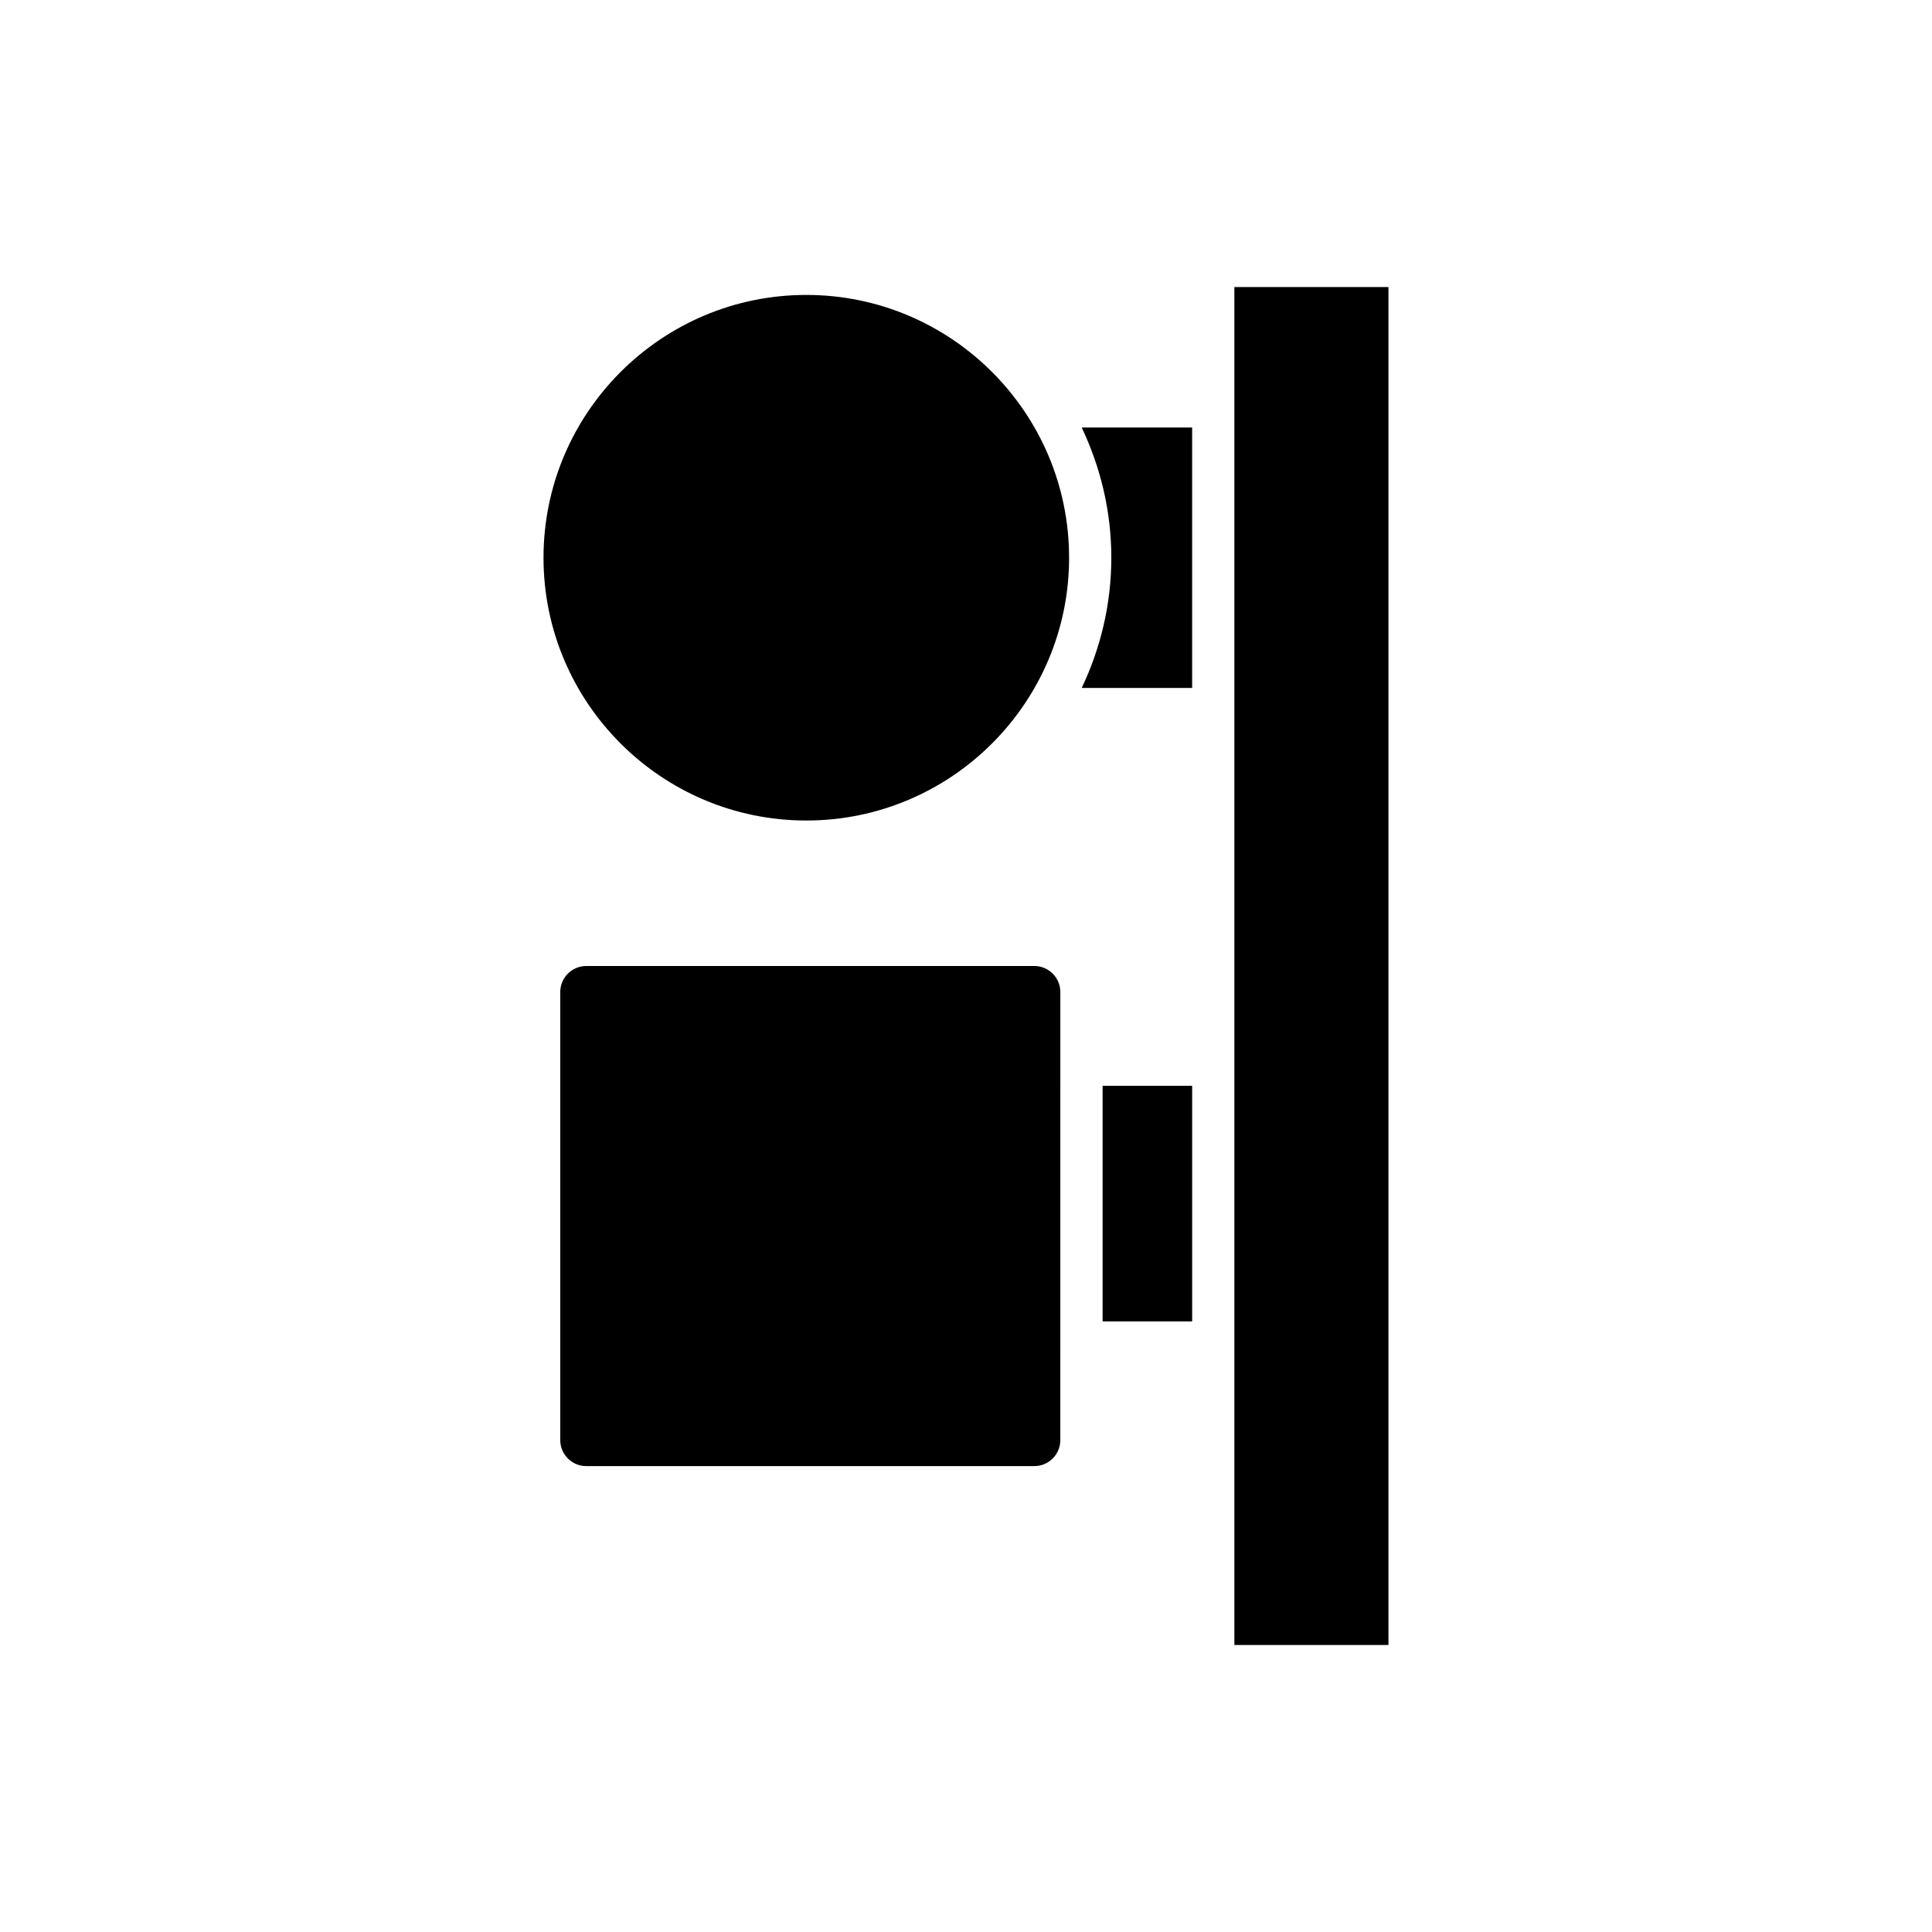 <?xml version="1.0" encoding="UTF-8"?>
<!-- Uploaded to: ICON Repo, www.svgrepo.com, Generator: ICON Repo Mixer Tools -->
<svg fill="#000000" width="800px" height="800px" version="1.1" viewBox="144 144 512 512" xmlns="http://www.w3.org/2000/svg">
 <g>
  <path d="m471.12 220.07h40.836v359.87h-40.836z"/>
  <path d="m357.68 222.16c-38.402 0-69.645 31.242-69.645 69.645 0 38.398 31.242 69.641 69.645 69.641 38.402 0 69.641-31.238 69.641-69.641s-31.238-69.645-69.641-69.645z"/>
  <path d="m438.51 291.81c0 12.355-2.867 24.023-7.844 34.504h29.262v-69.016h-29.266c4.981 10.484 7.848 22.152 7.848 34.512z"/>
  <path d="m418.1 400h-118.73c-3.805 0-6.898 3.094-6.898 6.898v118.74c0 3.805 3.094 6.898 6.898 6.898h118.73c3.805 0 6.898-3.094 6.898-6.898l0.004-118.74c0-3.805-3.098-6.898-6.902-6.898z"/>
  <path d="m436.2 431.75h23.734v62.434h-23.734z"/>
 </g>
</svg>